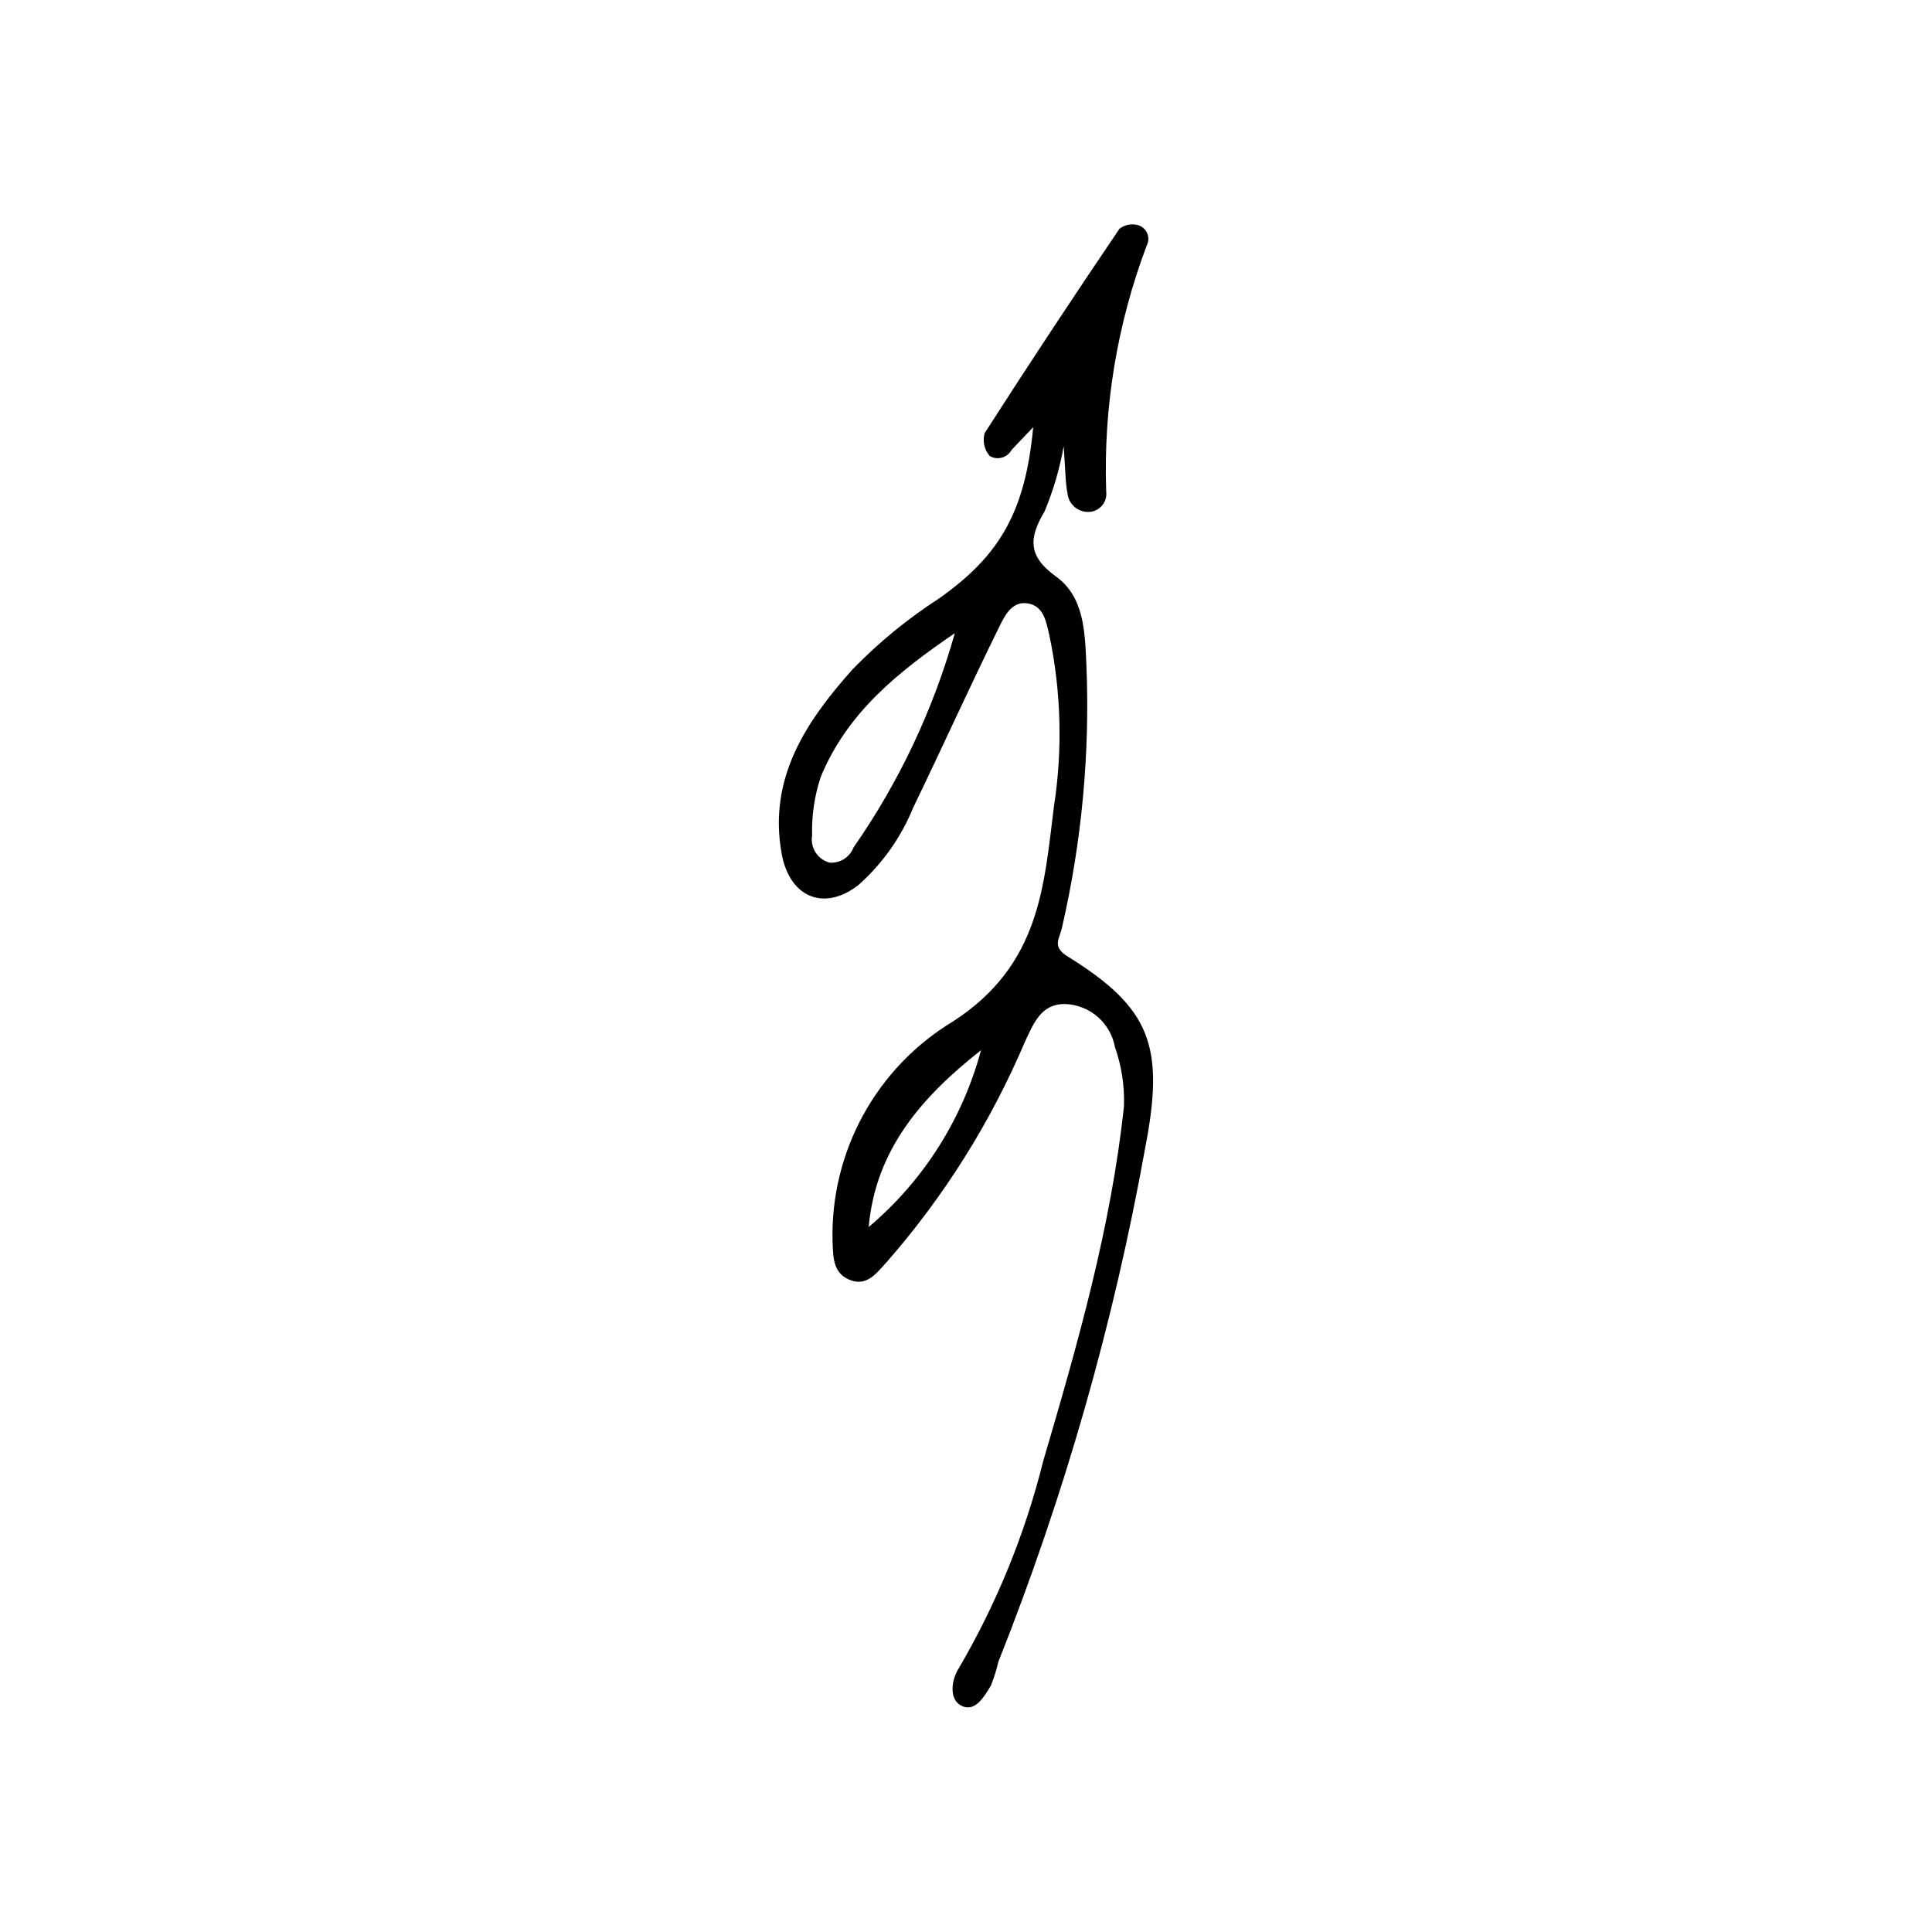 <?xml version="1.0" encoding="UTF-8"?>
<!-- Uploaded to: ICON Repo, www.iconrepo.com, Generator: ICON Repo Mixer Tools -->
<svg fill="#000000" width="800px" height="800px" version="1.1" viewBox="144 144 512 512" xmlns="http://www.w3.org/2000/svg">
 <path d="m417.81 257.21c-2.34 2.461-4.07 4.25-5.766 6.07h0.004c-0.547 0.984-1.469 1.707-2.555 2-1.09 0.293-2.25 0.137-3.215-0.438-1.438-1.672-1.938-3.953-1.328-6.07 11.684-18.211 23.598-36.27 35.746-54.18v0.004c1.367-1.023 3.125-1.375 4.781-0.965 1.117 0.289 2.043 1.07 2.516 2.121 0.473 1.055 0.441 2.266-0.086 3.289-7.867 20.801-11.523 42.953-10.754 65.18 0.188 1.355-0.215 2.727-1.105 3.769-0.891 1.039-2.18 1.652-3.551 1.676-2.828 0.086-5.254-2.004-5.586-4.816-0.586-2.988-0.539-6.106-1.02-12.574h-0.004c-1.051 5.91-2.742 11.688-5.047 17.23-4.223 7.109-4.488 11.887 3.012 17.281 7.414 5.332 7.644 14.539 8.039 22.988 1.008 23.57-1.172 47.172-6.477 70.164-0.66 2.922-2.703 4.914 1.547 7.551 22.066 13.672 25.754 23.793 20.508 50.812l0.004-0.004c-8.383 46.539-21.406 92.125-38.887 136.07-0.5 2.144-1.16 4.246-1.969 6.297-1.82 2.977-4.277 7.387-8.047 5.258-3.098-1.75-2.426-6.781-0.5-9.785 10.043-17.145 17.582-35.637 22.387-54.914 9.074-30.859 17.969-61.832 21.402-94.055 0.195-5.316-0.613-10.625-2.379-15.641-1.16-6.422-6.617-11.18-13.137-11.453-6.356-0.102-8.352 4.91-10.75 10.078h-0.004c-9.02 21.215-21.348 40.867-36.523 58.219-2.637 2.832-5.301 6.812-10.07 4.731-4.379-1.914-4.18-6.16-4.367-10.297h0.004c-0.273-11.652 2.547-23.168 8.164-33.383 5.617-10.211 13.836-18.758 23.82-24.77 23.039-14.941 24.023-35.758 26.688-56.934 2.336-15.09 1.922-30.48-1.227-45.422-0.812-3.359-1.387-7.57-5.523-8.363-4.398-0.844-6.34 3.348-7.762 6.234-7.809 15.809-15.047 31.902-22.742 47.766h-0.004c-3.195 7.887-8.164 14.93-14.523 20.582-9.129 7.133-18.254 3.297-20.359-8.215-3.688-20.16 6.59-35.297 18.891-49.039l0.004 0.004c6.832-7.027 14.438-13.262 22.672-18.582 16.121-11.332 22.988-22.945 25.078-45.473zm-20.77 54.578c-14.781 10.137-28.422 20.848-35.539 38.117-1.66 5.004-2.434 10.258-2.289 15.527-0.527 3.223 1.473 6.324 4.625 7.176 2.762 0.207 5.332-1.41 6.34-3.988 12.062-17.312 21.141-36.523 26.863-56.832zm-22.828 157.39c14.473-12.215 24.863-28.566 29.766-46.859-15.418 12.137-27.926 26.133-29.766 46.859z"/>
</svg>